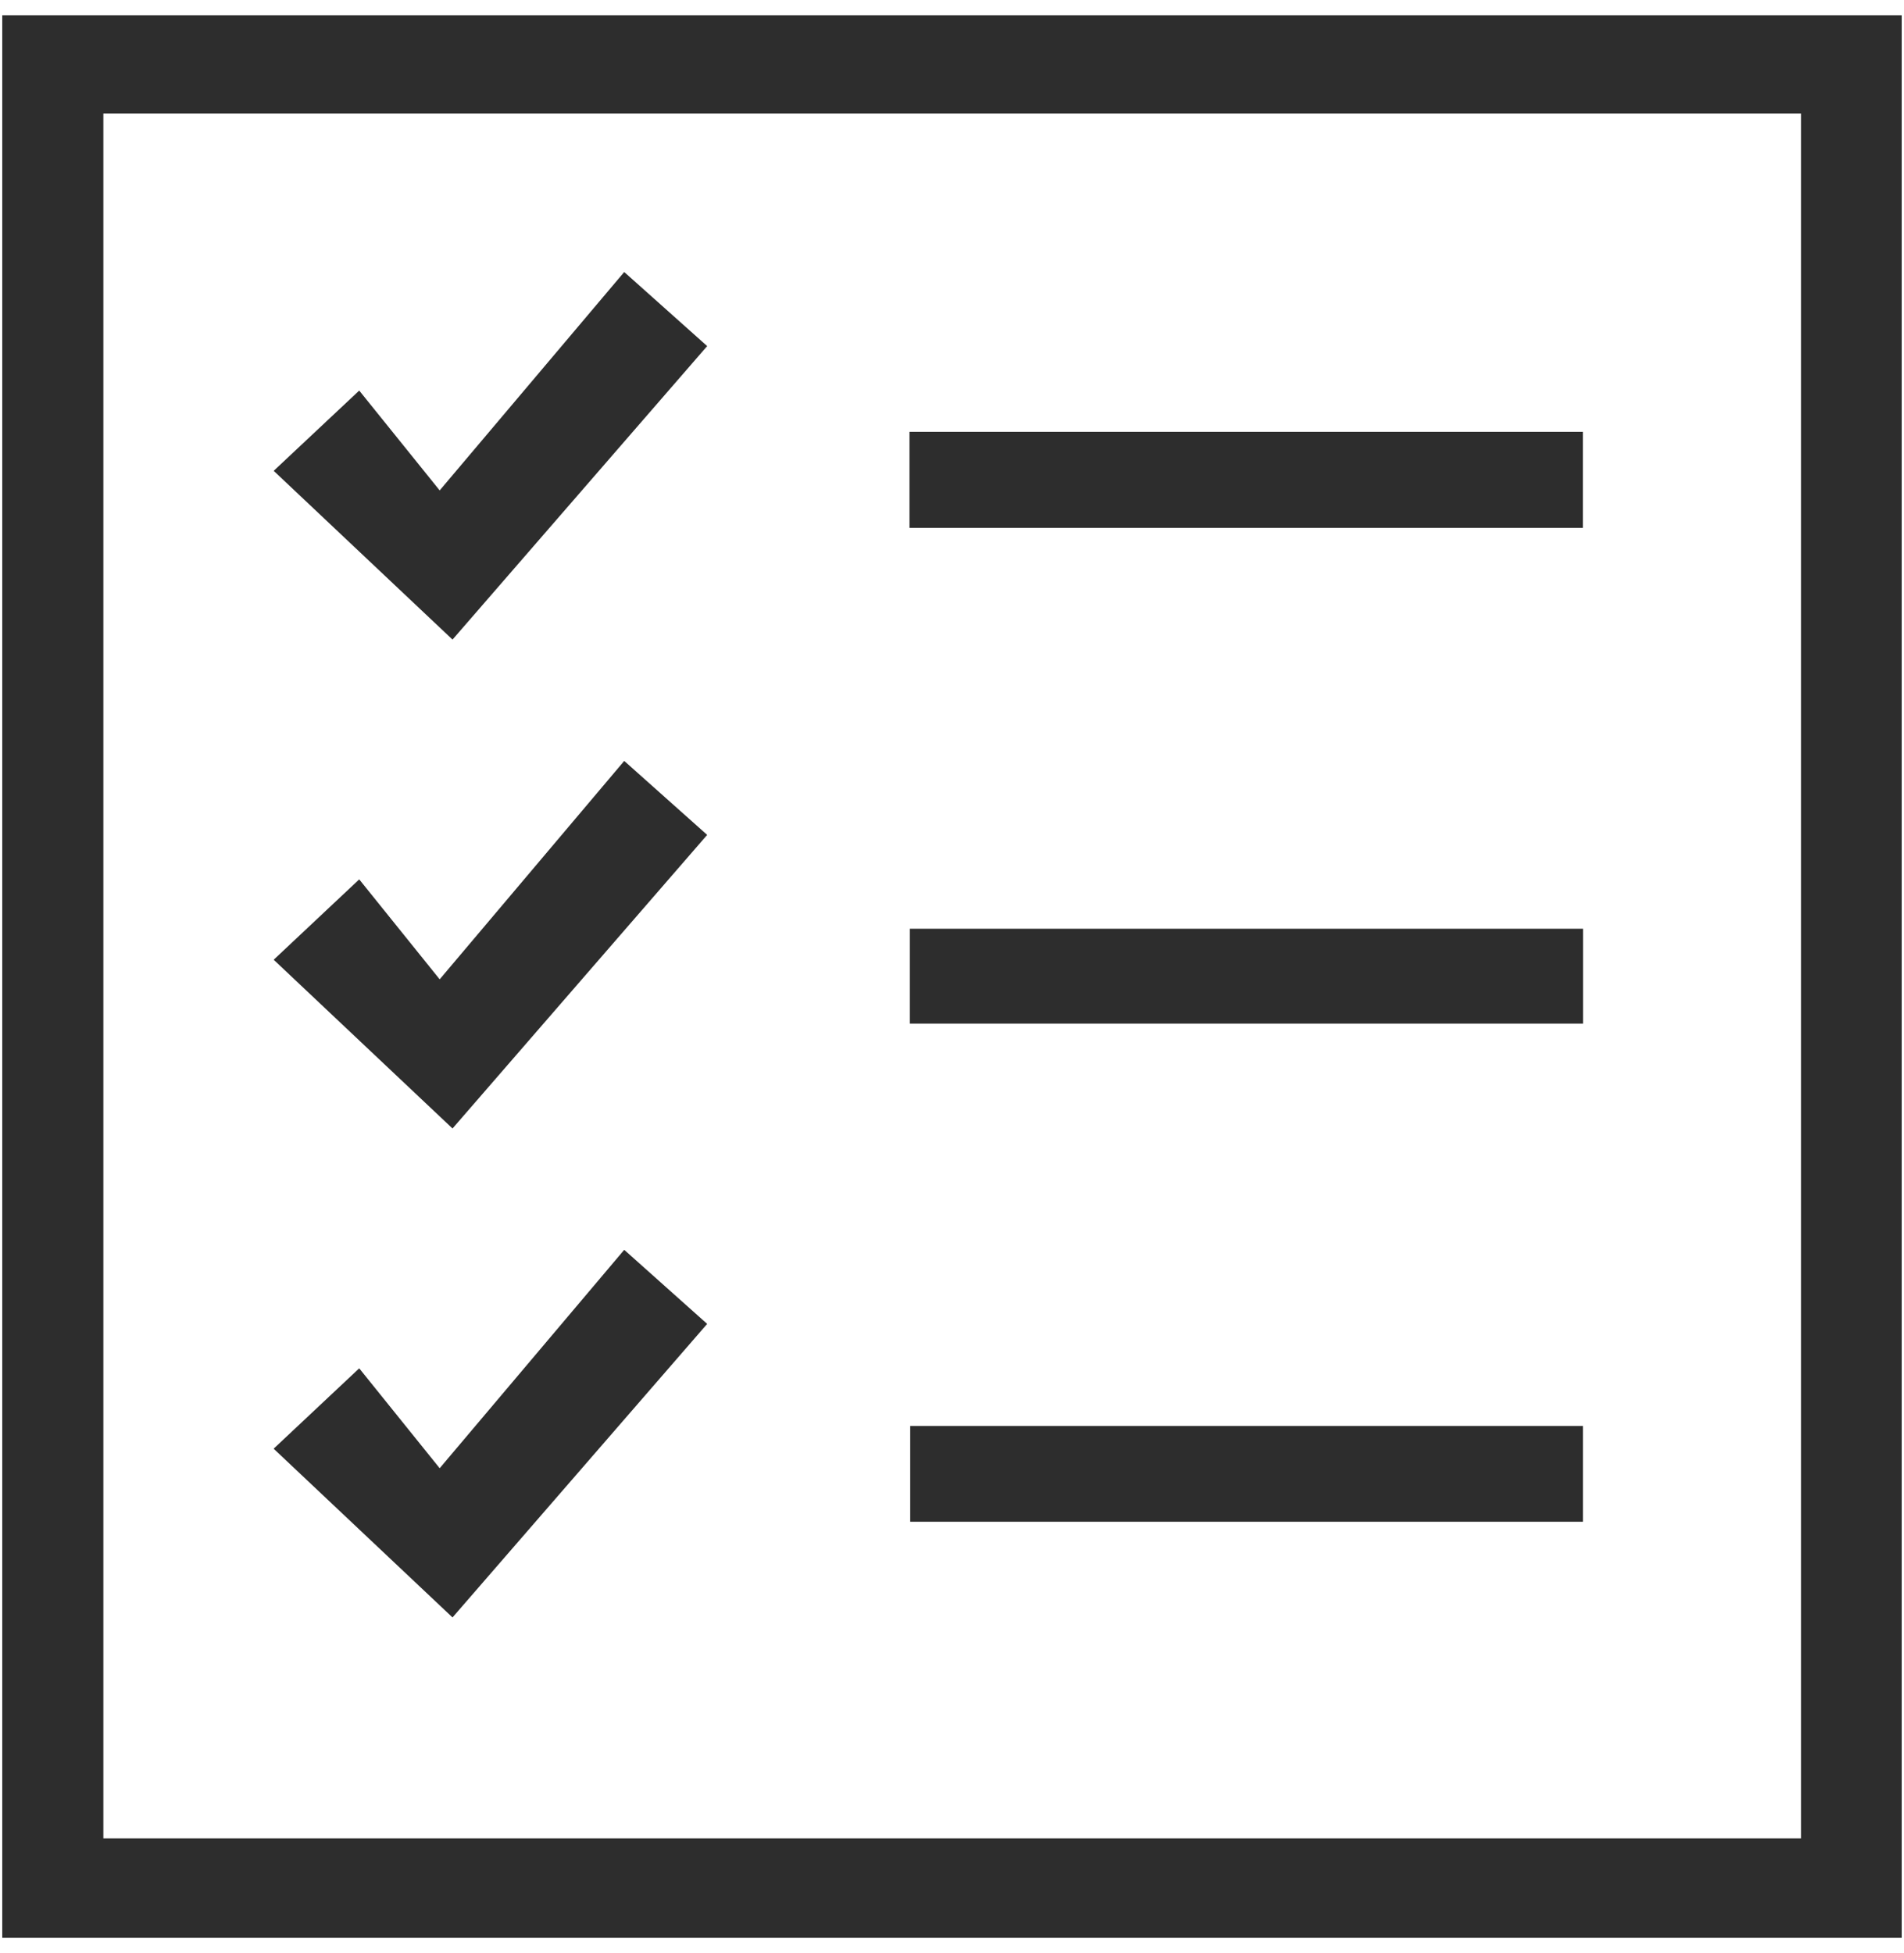 <?xml version="1.0" encoding="utf-8"?>
<!-- Generator: Adobe Illustrator 17.0.0, SVG Export Plug-In . SVG Version: 6.00 Build 0)  -->
<!DOCTYPE svg PUBLIC "-//W3C//DTD SVG 1.1//EN" "http://www.w3.org/Graphics/SVG/1.1/DTD/svg11.dtd">
<svg version="1.1" id="Layer_1" xmlns="http://www.w3.org/2000/svg" xmlns:xlink="http://www.w3.org/1999/xlink" x="0px" y="0px"
	 width="39px" height="40px" viewBox="0 0 39 40" enable-background="new 0 0 39 40" xml:space="preserve">
<g>
	<g>
		<path fill="#2D2D2D" d="M0.547,0.812c0,12.796,0,25.568,0,38.375c12.656,0,25.274,0,37.907,0c0-12.805,0-25.586,0-38.375
			C25.804,0.812,13.186,0.812,0.547,0.812z M37.39,38.151c-11.911,0-23.82,0-35.774,0c0-12.117,0-24.206,0-36.324
			c11.929,0,23.841,0,35.774,0C37.39,13.938,37.39,26.027,37.39,38.151z"/>
		<path fill="#2D2D2D" d="M38.954,39.688H0.046V0.313h38.907V39.688z M1.046,38.688h36.907V1.313H1.046V38.688z M37.89,38.651H1.117
			V1.327H37.89V38.651z M2.117,37.651H36.89V2.327H2.117V37.651z"/>
	</g>
	<g>
		<path fill="#2D2D2D" d="M31.923,9.344c-4.272,0-8.525,0-12.793,0c0,0.329,0,0.627,0,0.966c4.283,0,8.526,0,12.793,0
			C31.923,9.978,31.923,9.67,31.923,9.344z"/>
		<rect x="18.629" y="8.844" fill="#2D2D2D" width="13.793" height="1.967"/>
	</g>
	<g>
		<path fill="#2D2D2D" d="M19.136,20.465c4.277,0,8.532,0,12.789,0c0-0.334,0-0.631,0-0.943c-4.278,0-8.533,0-12.789,0
			C19.136,19.856,19.136,20.152,19.136,20.465z"/>
		<rect x="18.636" y="19.021" fill="#2D2D2D" width="13.789" height="1.943"/>
	</g>
	<g>
		<path fill="#2D2D2D" d="M19.144,30.666c4.275,0,8.521,0,12.779,0c0-0.337,0-0.645,0-0.961c-4.28,0-8.535,0-12.779,0
			C19.144,30.05,19.144,30.358,19.144,30.666z"/>
		<rect x="18.644" y="29.205" fill="#2D2D2D" width="13.779" height="1.961"/>
	</g>
	<g>
		<path fill="#2D2D2D" d="M13.784,7.132c-0.332-0.296-0.62-0.553-0.948-0.846c-1.251,1.481-2.46,2.912-3.838,4.543
			c-0.601-0.745-1.171-1.452-1.691-2.097C6.931,9.085,6.666,9.334,6.336,9.644c0.961,0.907,1.918,1.809,2.897,2.733
			C10.698,10.688,12.233,8.92,13.784,7.132z"/>
		<path fill="#2D2D2D" d="M9.269,13.099L5.606,9.643l1.752-1.644l1.648,2.045l3.78-4.473l1.699,1.517L9.269,13.099z M9.062,11.528
			l0.135,0.127l3.887-4.478l-0.197-0.177L9.062,11.528z M7.065,9.645l1.399,1.32L7.256,9.466L7.065,9.645z"/>
	</g>
	<g>
		<path fill="#2D2D2D" d="M13.784,17.146c-0.332-0.296-0.62-0.553-0.948-0.846c-1.251,1.481-2.46,2.912-3.838,4.543
			c-0.601-0.745-1.171-1.452-1.691-2.097c-0.376,0.353-0.641,0.602-0.971,0.912c0.961,0.907,1.918,1.809,2.897,2.733
			C10.698,20.702,12.233,18.934,13.784,17.146z"/>
		<path fill="#2D2D2D" d="M9.269,23.112l-3.663-3.456l1.752-1.646l1.648,2.047l3.78-4.473l1.699,1.515L9.269,23.112z M9.062,21.542
			l0.135,0.127l3.887-4.479l-0.196-0.176L9.062,21.542z M7.065,19.658l1.4,1.32l-1.209-1.5L7.065,19.658z"/>
	</g>
	<g>
		<path fill="#2D2D2D" d="M13.784,27.159c-0.332-0.296-0.62-0.553-0.948-0.846c-1.251,1.481-2.46,2.912-3.838,4.543
			c-0.601-0.745-1.171-1.452-1.691-2.097c-0.376,0.353-0.641,0.602-0.971,0.912c0.961,0.907,1.918,1.809,2.897,2.733
			C10.698,30.715,12.233,28.947,13.784,27.159z"/>
		<path fill="#2D2D2D" d="M9.269,33.126L5.605,29.67l1.753-1.646l1.648,2.046l3.78-4.473l1.699,1.517L9.269,33.126z M9.061,31.555
			l0.136,0.128l3.887-4.479l-0.197-0.177L9.061,31.555z M7.065,29.672l1.402,1.322l-1.211-1.502L7.065,29.672z"/>
	</g>
</g>
</svg>

